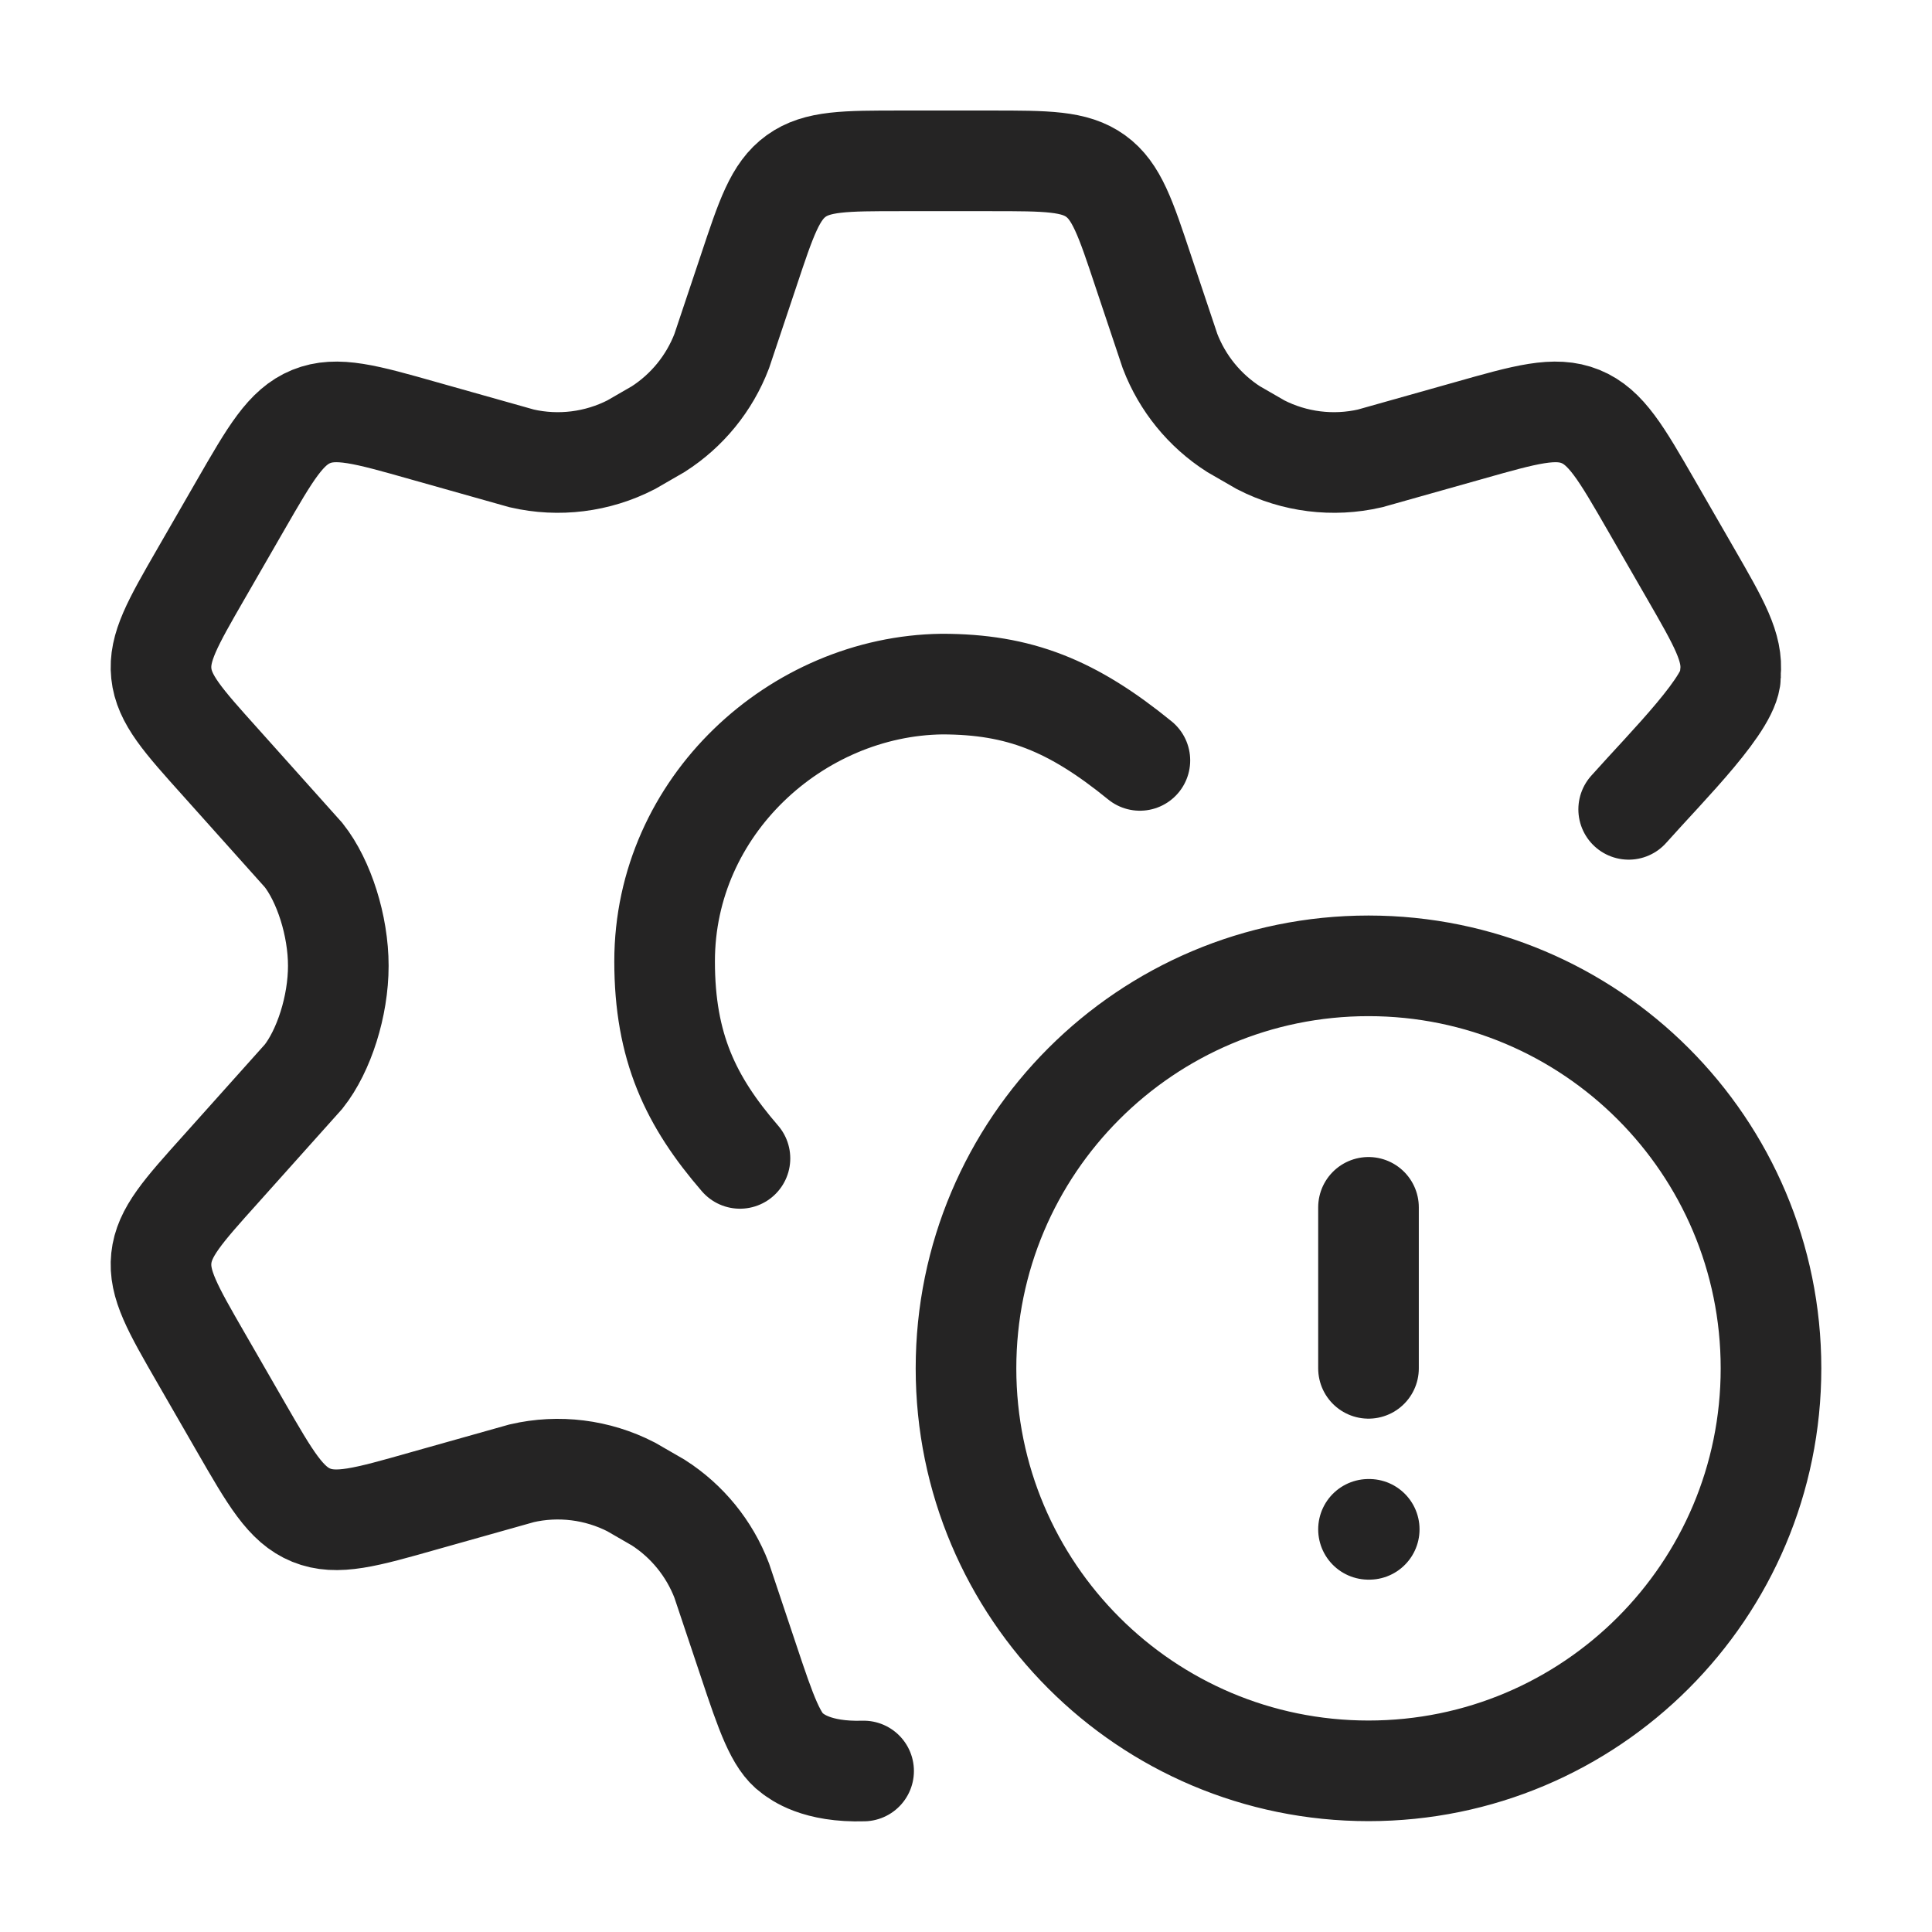 <svg width="48" height="48" viewBox="0 0 48 48" fill="none" xmlns="http://www.w3.org/2000/svg">
<path d="M34 29.996V33.996M34.018 37.996H34M40.464 20.108C41.424 19.028 43.08 17.396 42.992 16.732C43.06 16.085 42.71 15.478 42.01 14.263L41.023 12.55C40.276 11.254 39.903 10.607 39.268 10.348C38.633 10.09 37.914 10.294 36.478 10.701L34.037 11.389C33.12 11.6 32.158 11.48 31.32 11.05L30.646 10.661C29.928 10.201 29.376 9.523 29.07 8.726L28.402 6.731C27.963 5.411 27.743 4.751 27.221 4.374C26.698 3.996 26.003 3.996 24.615 3.996H22.385C20.996 3.996 20.302 3.996 19.779 4.374C19.257 4.751 19.037 5.411 18.598 6.731L17.93 8.726C17.624 9.523 17.072 10.201 16.354 10.661L15.68 11.05C14.842 11.48 13.88 11.6 12.963 11.389L10.523 10.701C9.086 10.294 8.367 10.09 7.732 10.348C7.097 10.607 6.724 11.254 5.977 12.55L4.99 14.263C4.29 15.478 3.94 16.085 4.008 16.732C4.076 17.378 4.545 17.899 5.481 18.941L7.544 21.246C8.047 21.884 8.405 22.996 8.405 23.996C8.405 24.996 8.048 26.108 7.544 26.746L5.481 29.051C4.545 30.093 4.076 30.614 4.008 31.26C3.94 31.907 4.29 32.514 4.99 33.729L5.977 35.442C6.724 36.737 7.097 37.385 7.732 37.644C8.367 37.902 9.086 37.698 10.523 37.29L12.963 36.603C13.88 36.391 14.843 36.512 15.68 36.942L16.354 37.331C17.072 37.791 17.624 38.469 17.93 39.266L18.598 41.261C19.037 42.581 19.28 43.267 19.68 43.556C19.8 43.643 20.28 44.036 21.456 44M28.32 18.892C26.64 17.524 25.32 16.996 23.4 16.996C19.8 17.044 16.512 20.018 16.512 23.884C16.512 26.015 17.16 27.364 18.384 28.78M44 33.996C44 39.519 39.523 43.996 34 43.996C28.477 43.996 24 39.519 24 33.996C24 28.473 28.477 23.996 34 23.996C39.523 23.996 44 28.473 44 33.996Z" stroke="#252424" stroke-width="2.5" stroke-linecap="round"/>
</svg>
